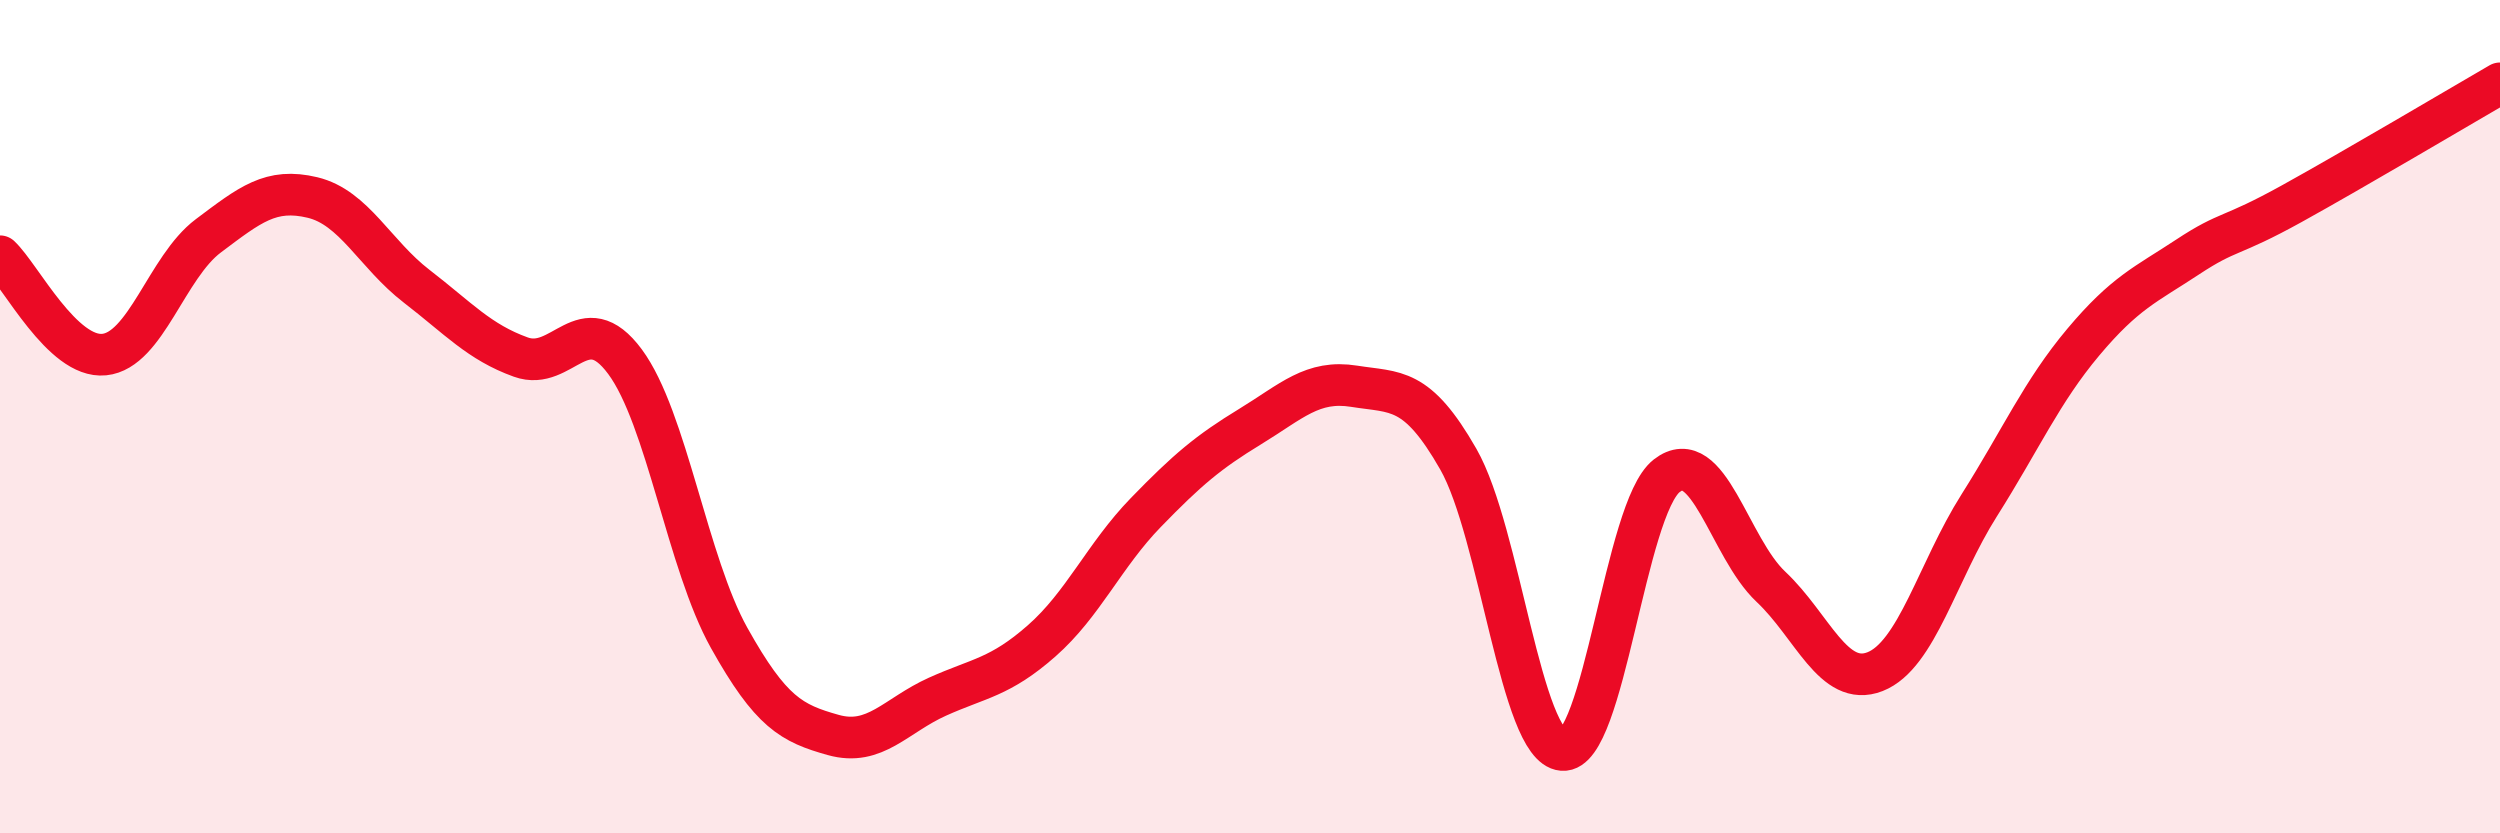 
    <svg width="60" height="20" viewBox="0 0 60 20" xmlns="http://www.w3.org/2000/svg">
      <path
        d="M 0,6.15 C 0.5,6.62 1.5,8.61 2.5,8.51 C 3.5,8.41 4,6.41 5,5.66 C 6,4.91 6.5,4.5 7.5,4.74 C 8.5,4.98 9,6.1 10,6.87 C 11,7.64 11.5,8.21 12.5,8.57 C 13.5,8.93 14,7.33 15,8.68 C 16,10.03 16.5,13.52 17.5,15.31 C 18.5,17.1 19,17.36 20,17.64 C 21,17.92 21.5,17.17 22.5,16.72 C 23.5,16.27 24,16.26 25,15.38 C 26,14.5 26.5,13.33 27.5,12.3 C 28.5,11.27 29,10.85 30,10.24 C 31,9.63 31.5,9.11 32.5,9.27 C 33.5,9.43 34,9.27 35,11.02 C 36,12.77 36.5,17.92 37.5,18 C 38.5,18.08 39,12.2 40,11.42 C 41,10.64 41.5,13.14 42.5,14.08 C 43.5,15.02 44,16.51 45,16.12 C 46,15.73 46.5,13.71 47.5,12.13 C 48.5,10.55 49,9.4 50,8.21 C 51,7.02 51.5,6.83 52.5,6.17 C 53.5,5.51 53.5,5.72 55,4.89 C 56.5,4.06 59,2.58 60,2L60 20L0 20Z"
        fill="#EB0A25"
        opacity="0.1"
        stroke-linecap="round"
        stroke-linejoin="round"
      />
      <path
        d="M 0,6.15 C 0.5,6.62 1.5,8.61 2.5,8.51 C 3.5,8.41 4,6.41 5,5.66 C 6,4.91 6.5,4.5 7.5,4.74 C 8.5,4.98 9,6.1 10,6.87 C 11,7.64 11.5,8.21 12.5,8.57 C 13.5,8.93 14,7.33 15,8.68 C 16,10.03 16.5,13.52 17.5,15.31 C 18.5,17.1 19,17.36 20,17.64 C 21,17.92 21.5,17.17 22.5,16.72 C 23.5,16.27 24,16.26 25,15.38 C 26,14.5 26.5,13.33 27.5,12.3 C 28.5,11.27 29,10.85 30,10.24 C 31,9.63 31.5,9.11 32.5,9.27 C 33.5,9.43 34,9.27 35,11.02 C 36,12.77 36.5,17.92 37.5,18 C 38.5,18.08 39,12.2 40,11.42 C 41,10.64 41.5,13.14 42.5,14.08 C 43.5,15.02 44,16.51 45,16.12 C 46,15.73 46.5,13.71 47.5,12.13 C 48.5,10.55 49,9.4 50,8.21 C 51,7.02 51.5,6.83 52.5,6.17 C 53.5,5.51 53.5,5.72 55,4.89 C 56.5,4.06 59,2.58 60,2"
        stroke="#EB0A25"
        stroke-width="1"
        fill="none"
        stroke-linecap="round"
        stroke-linejoin="round"
      />
    </svg>
  